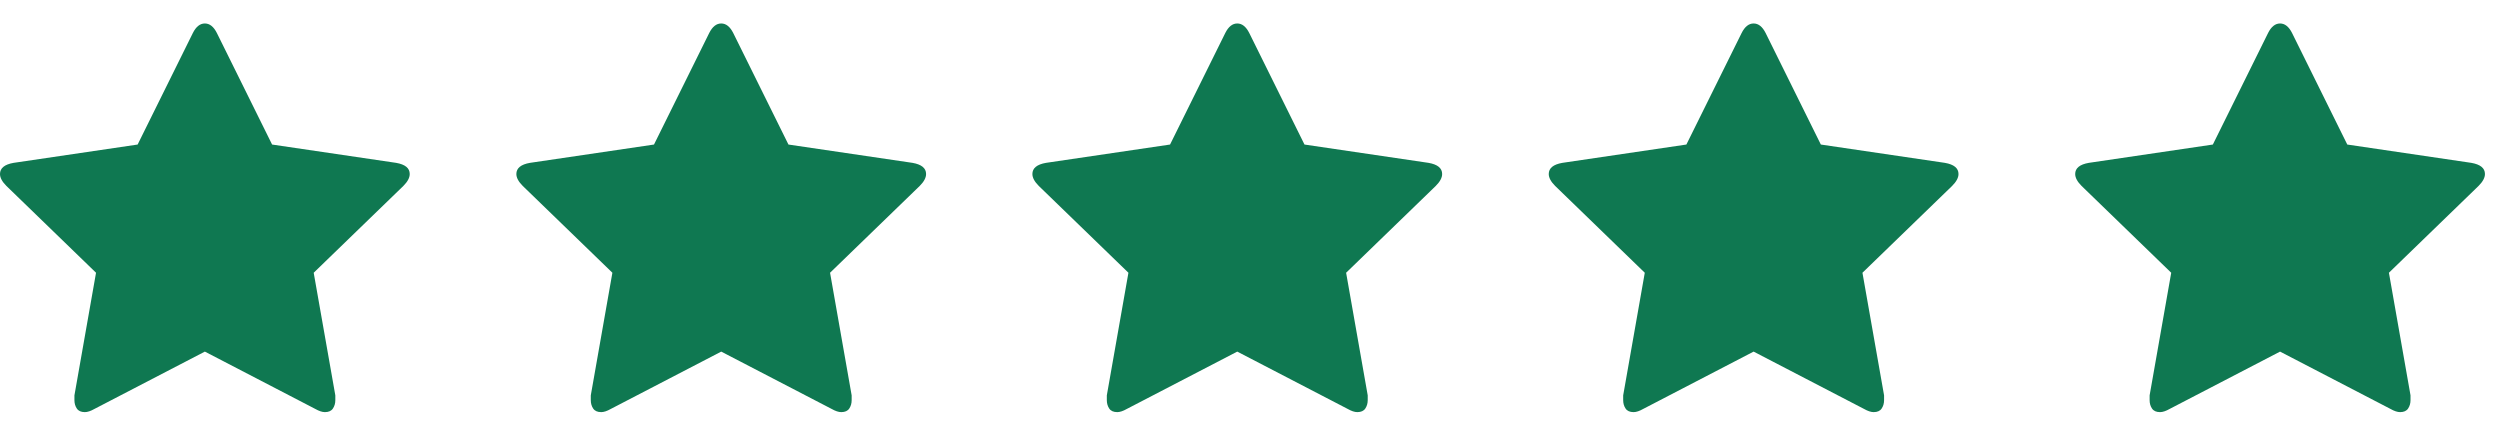 <svg width="92" height="16" viewBox="0 0 92 16" fill="none" xmlns="http://www.w3.org/2000/svg">
<path d="M15.078 6.403C15.078 6.188 14.912 6.051 14.578 5.993L10.013 5.319L7.981 1.215C7.863 0.981 7.716 0.864 7.539 0.864C7.362 0.864 7.215 0.981 7.097 1.215L5.065 5.319L0.501 5.993C0.167 6.051 0 6.188 0 6.403C0 6.54 0.079 6.686 0.236 6.843L3.534 10.037L2.739 14.55C2.739 14.629 2.739 14.687 2.739 14.726C2.739 14.844 2.768 14.946 2.827 15.034C2.886 15.122 2.984 15.166 3.122 15.166C3.22 15.166 3.338 15.127 3.475 15.049L7.539 12.939L11.603 15.049C11.741 15.127 11.858 15.166 11.957 15.166C12.094 15.166 12.192 15.122 12.251 15.034C12.31 14.946 12.34 14.844 12.34 14.726C12.34 14.648 12.34 14.59 12.34 14.55L11.544 10.037L14.843 6.843C15 6.686 15.078 6.54 15.078 6.403Z" fill="#0F7851"/>
<path d="M34.08 6.403C34.08 6.188 33.913 6.051 33.58 5.993L29.015 5.319L26.983 1.215C26.865 0.981 26.718 0.864 26.541 0.864C26.364 0.864 26.217 0.981 26.099 1.215L24.067 5.319L19.503 5.993C19.169 6.051 19.002 6.188 19.002 6.403C19.002 6.54 19.081 6.686 19.238 6.843L22.536 10.037L21.741 14.55C21.741 14.629 21.741 14.687 21.741 14.726C21.741 14.844 21.77 14.946 21.829 15.034C21.888 15.122 21.986 15.166 22.124 15.166C22.222 15.166 22.34 15.127 22.477 15.049L26.541 12.939L30.605 15.049C30.743 15.127 30.86 15.166 30.959 15.166C31.096 15.166 31.194 15.122 31.253 15.034C31.312 14.946 31.341 14.844 31.341 14.726C31.341 14.648 31.341 14.59 31.341 14.55L30.546 10.037L33.845 6.843C34.002 6.686 34.08 6.54 34.08 6.403Z" fill="#0F7851"/>
<path d="M53.071 6.403C53.071 6.188 52.904 6.051 52.57 5.993L48.005 5.319L45.973 1.215C45.855 0.981 45.708 0.864 45.531 0.864C45.355 0.864 45.207 0.981 45.09 1.215L43.058 5.319L38.493 5.993C38.159 6.051 37.992 6.188 37.992 6.403C37.992 6.54 38.071 6.686 38.228 6.843L41.526 10.037L40.731 14.55C40.731 14.629 40.731 14.687 40.731 14.726C40.731 14.844 40.761 14.946 40.819 15.034C40.878 15.122 40.977 15.166 41.114 15.166C41.212 15.166 41.33 15.127 41.467 15.049L45.531 12.939L49.596 15.049C49.733 15.127 49.851 15.166 49.949 15.166C50.086 15.166 50.184 15.122 50.243 15.034C50.302 14.946 50.332 14.844 50.332 14.726C50.332 14.648 50.332 14.59 50.332 14.55L49.537 10.037L52.835 6.843C52.992 6.686 53.071 6.54 53.071 6.403Z" fill="#0F7851"/>
<path d="M72.073 6.403C72.073 6.188 71.906 6.051 71.572 5.993L67.007 5.319L64.975 1.215C64.857 0.981 64.71 0.864 64.533 0.864C64.357 0.864 64.209 0.981 64.092 1.215L62.059 5.319L57.495 5.993C57.161 6.051 56.994 6.188 56.994 6.403C56.994 6.54 57.073 6.686 57.23 6.843L60.528 10.037L59.733 14.55C59.733 14.629 59.733 14.687 59.733 14.726C59.733 14.844 59.762 14.946 59.821 15.034C59.88 15.122 59.978 15.166 60.116 15.166C60.214 15.166 60.332 15.127 60.469 15.049L64.533 12.939L68.597 15.049C68.735 15.127 68.853 15.166 68.951 15.166C69.088 15.166 69.186 15.122 69.245 15.034C69.304 14.946 69.334 14.844 69.334 14.726C69.334 14.648 69.334 14.59 69.334 14.55L68.538 10.037L71.837 6.843C71.994 6.686 72.073 6.54 72.073 6.403Z" fill="#0F7851"/>
<path d="M91.446 6.403C91.446 6.188 91.279 6.051 90.945 5.993L86.38 5.319L84.348 1.215C84.23 0.981 84.083 0.864 83.906 0.864C83.73 0.864 83.582 0.981 83.465 1.215L81.433 5.319L76.868 5.993C76.534 6.051 76.367 6.188 76.367 6.403C76.367 6.54 76.446 6.686 76.603 6.843L79.901 10.037L79.106 14.55C79.106 14.629 79.106 14.687 79.106 14.726C79.106 14.844 79.135 14.946 79.194 15.034C79.253 15.122 79.352 15.166 79.489 15.166C79.587 15.166 79.705 15.127 79.842 15.049L83.906 12.939L87.971 15.049C88.108 15.127 88.226 15.166 88.324 15.166C88.461 15.166 88.559 15.122 88.618 15.034C88.677 14.946 88.707 14.844 88.707 14.726C88.707 14.648 88.707 14.59 88.707 14.55L87.912 10.037L91.21 6.843C91.367 6.686 91.446 6.54 91.446 6.403Z" fill="#0F7851"/>
</svg>
